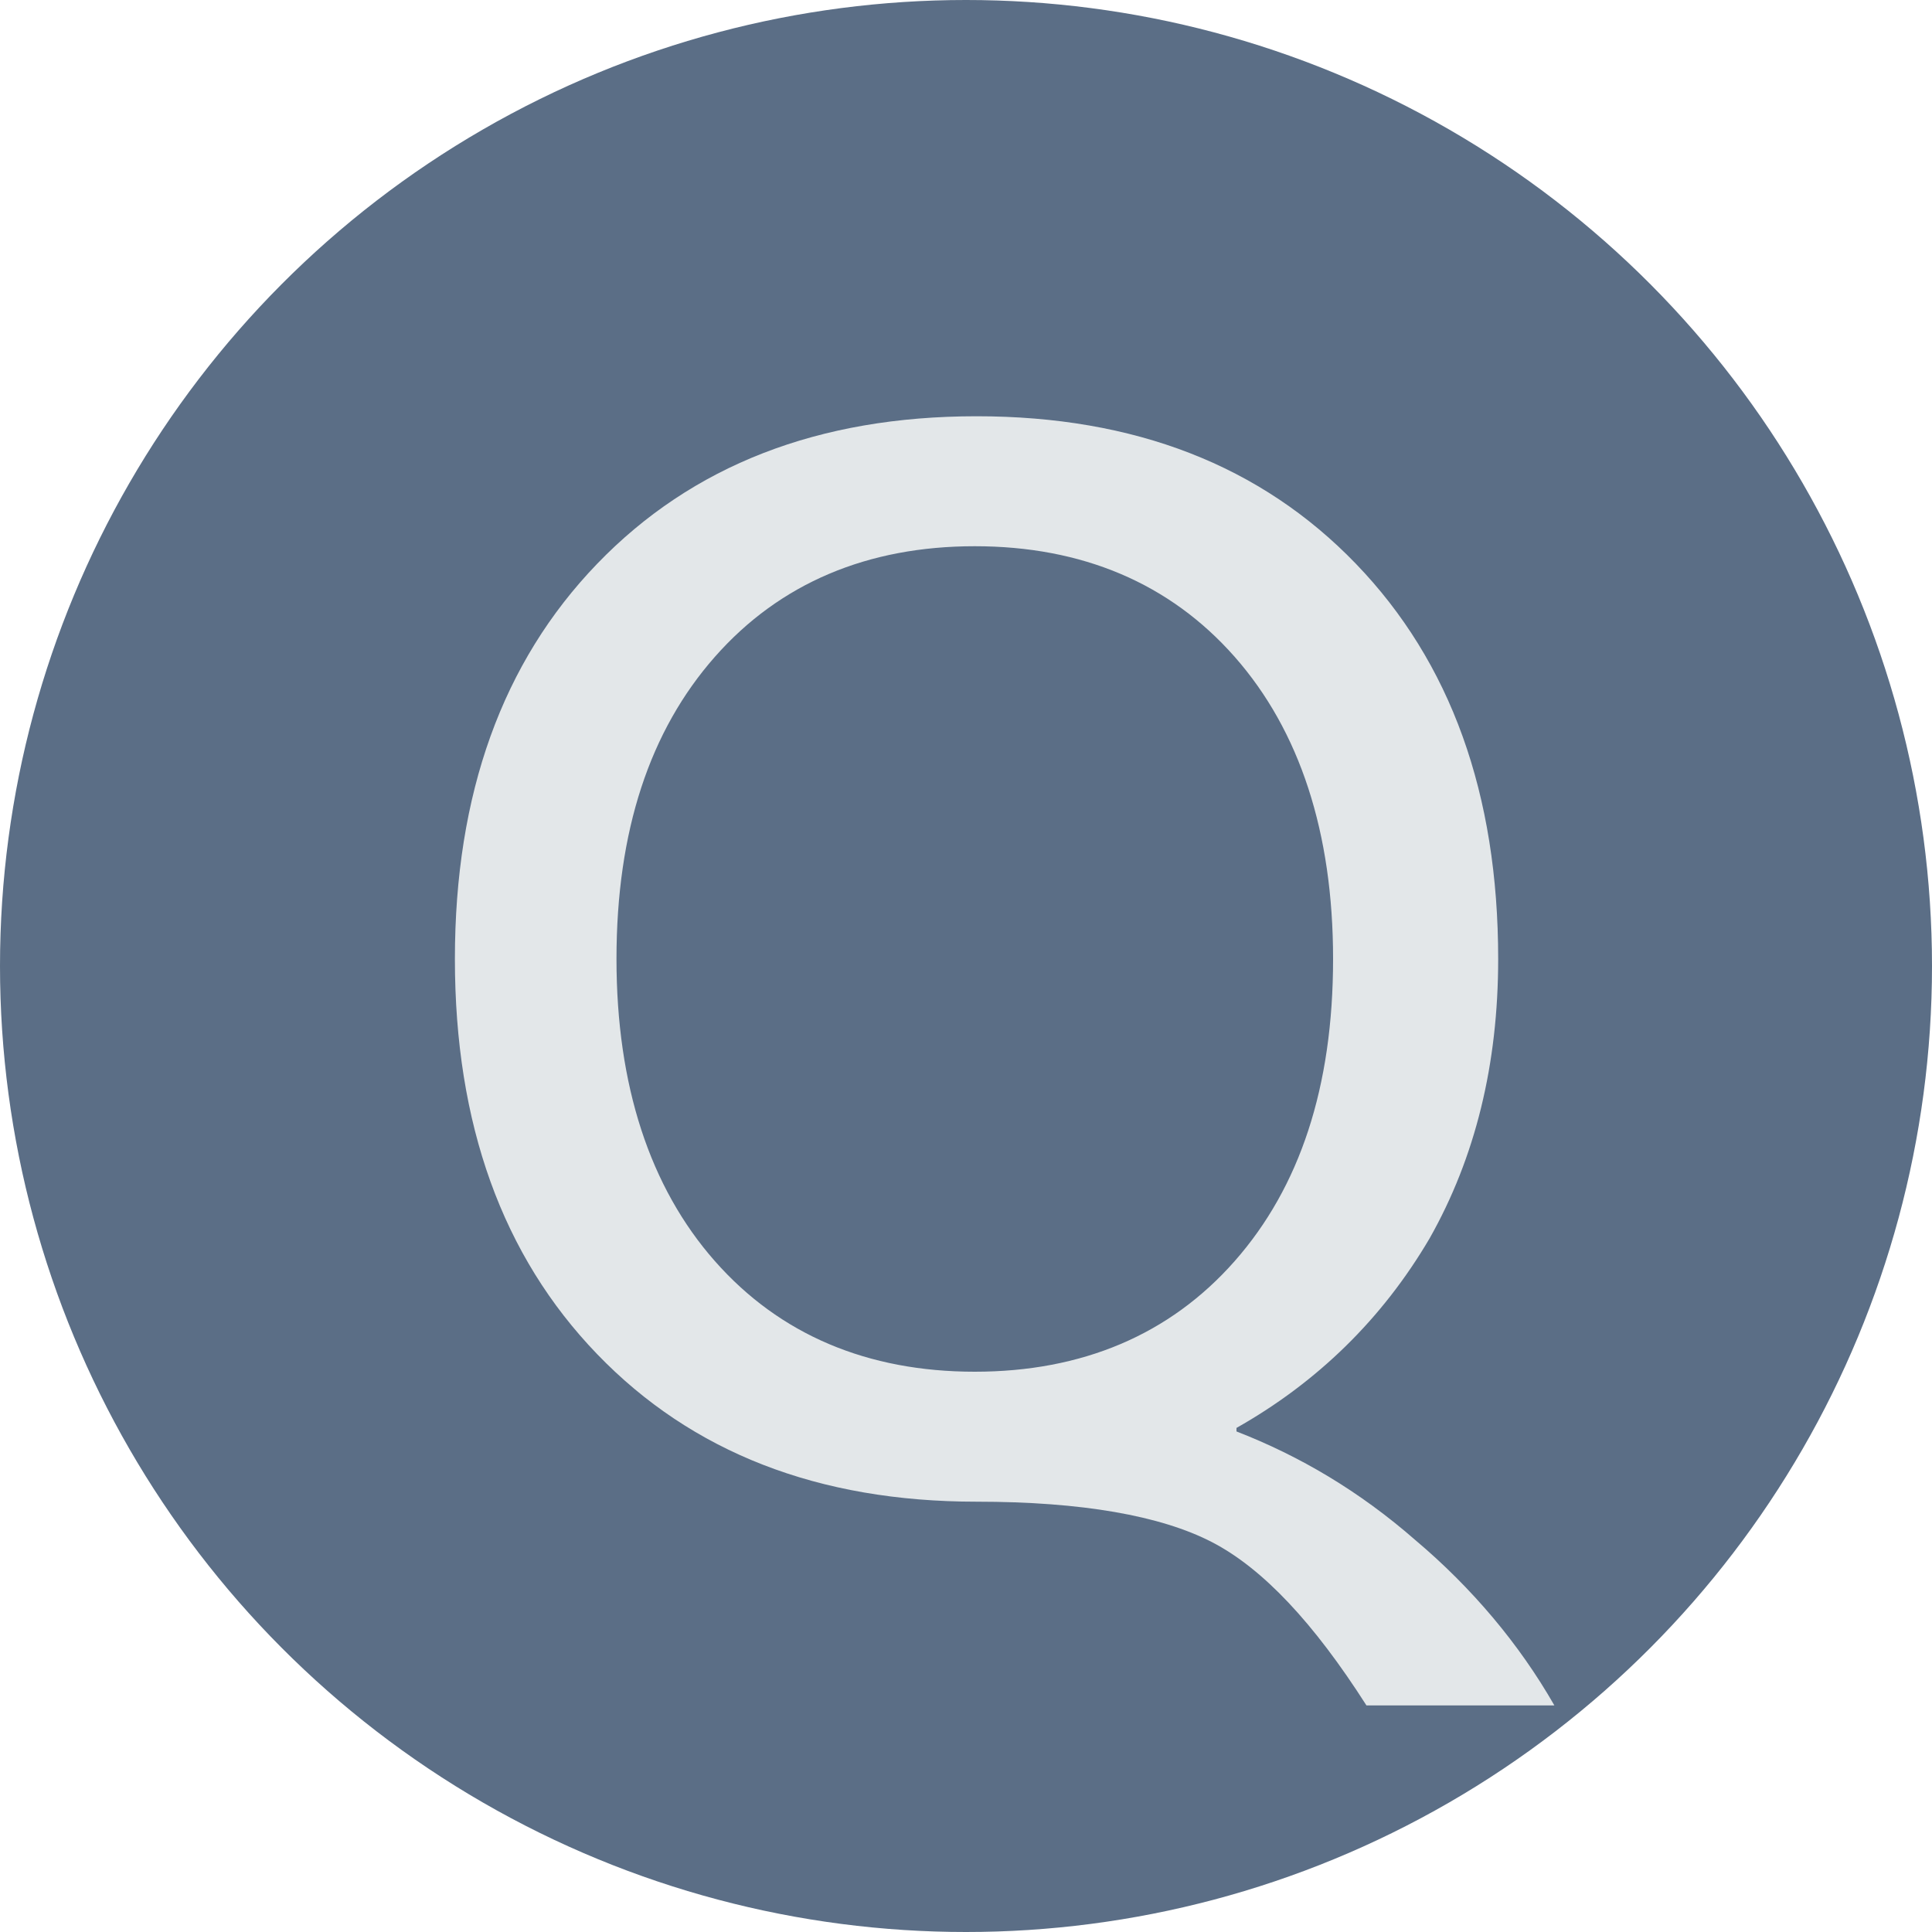 <?xml version="1.0" encoding="utf-8"?>
<!-- Generator: Adobe Illustrator 24.2.3, SVG Export Plug-In . SVG Version: 6.00 Build 0)  -->
<svg version="1.1" id="レイヤー_1" xmlns="http://www.w3.org/2000/svg" xmlns:xlink="http://www.w3.org/1999/xlink" x="0px"
	 y="0px" width="110px" height="110px" viewBox="0 0 110 110" style="enable-background:new 0 0 110 110;" xml:space="preserve">
<style type="text/css">
	.st0{fill:#5B6E86;}
	.st1{fill:#E3E7E9;}
</style>
<circle class="st0" cx="55" cy="55" r="55"/>
<path class="st1" d="M70.4,81.3v0.2c3.6,1.4,7,3.4,10.2,6.2c3.2,2.7,5.9,5.9,7.9,9.4H77.8c-3-4.7-5.9-7.8-8.8-9.3
	c-2.9-1.5-7.4-2.3-13.4-2.3c-9,0-16.2-2.8-21.6-8.4c-5.4-5.6-8.1-13.1-8.1-22.5c0-9.4,2.7-16.9,8.1-22.5c5.4-5.6,12.6-8.4,21.6-8.4
	c9,0,16.2,2.8,21.6,8.4c5.4,5.6,8.1,13.1,8.1,22.5c0,6-1.3,11.3-3.9,15.9C78.7,75.1,75,78.7,70.4,81.3z M40.7,71.8
	c3.7,4.2,8.7,6.3,14.8,6.3c6.1,0,11.1-2.1,14.8-6.3c3.7-4.2,5.6-9.9,5.6-17.2c0-7.2-1.9-13-5.6-17.2c-3.7-4.2-8.7-6.3-14.8-6.3
	c-6.1,0-11.1,2.1-14.8,6.3c-3.7,4.2-5.6,9.9-5.6,17.2C35.1,61.8,37,67.6,40.7,71.8z"/>
</svg>
